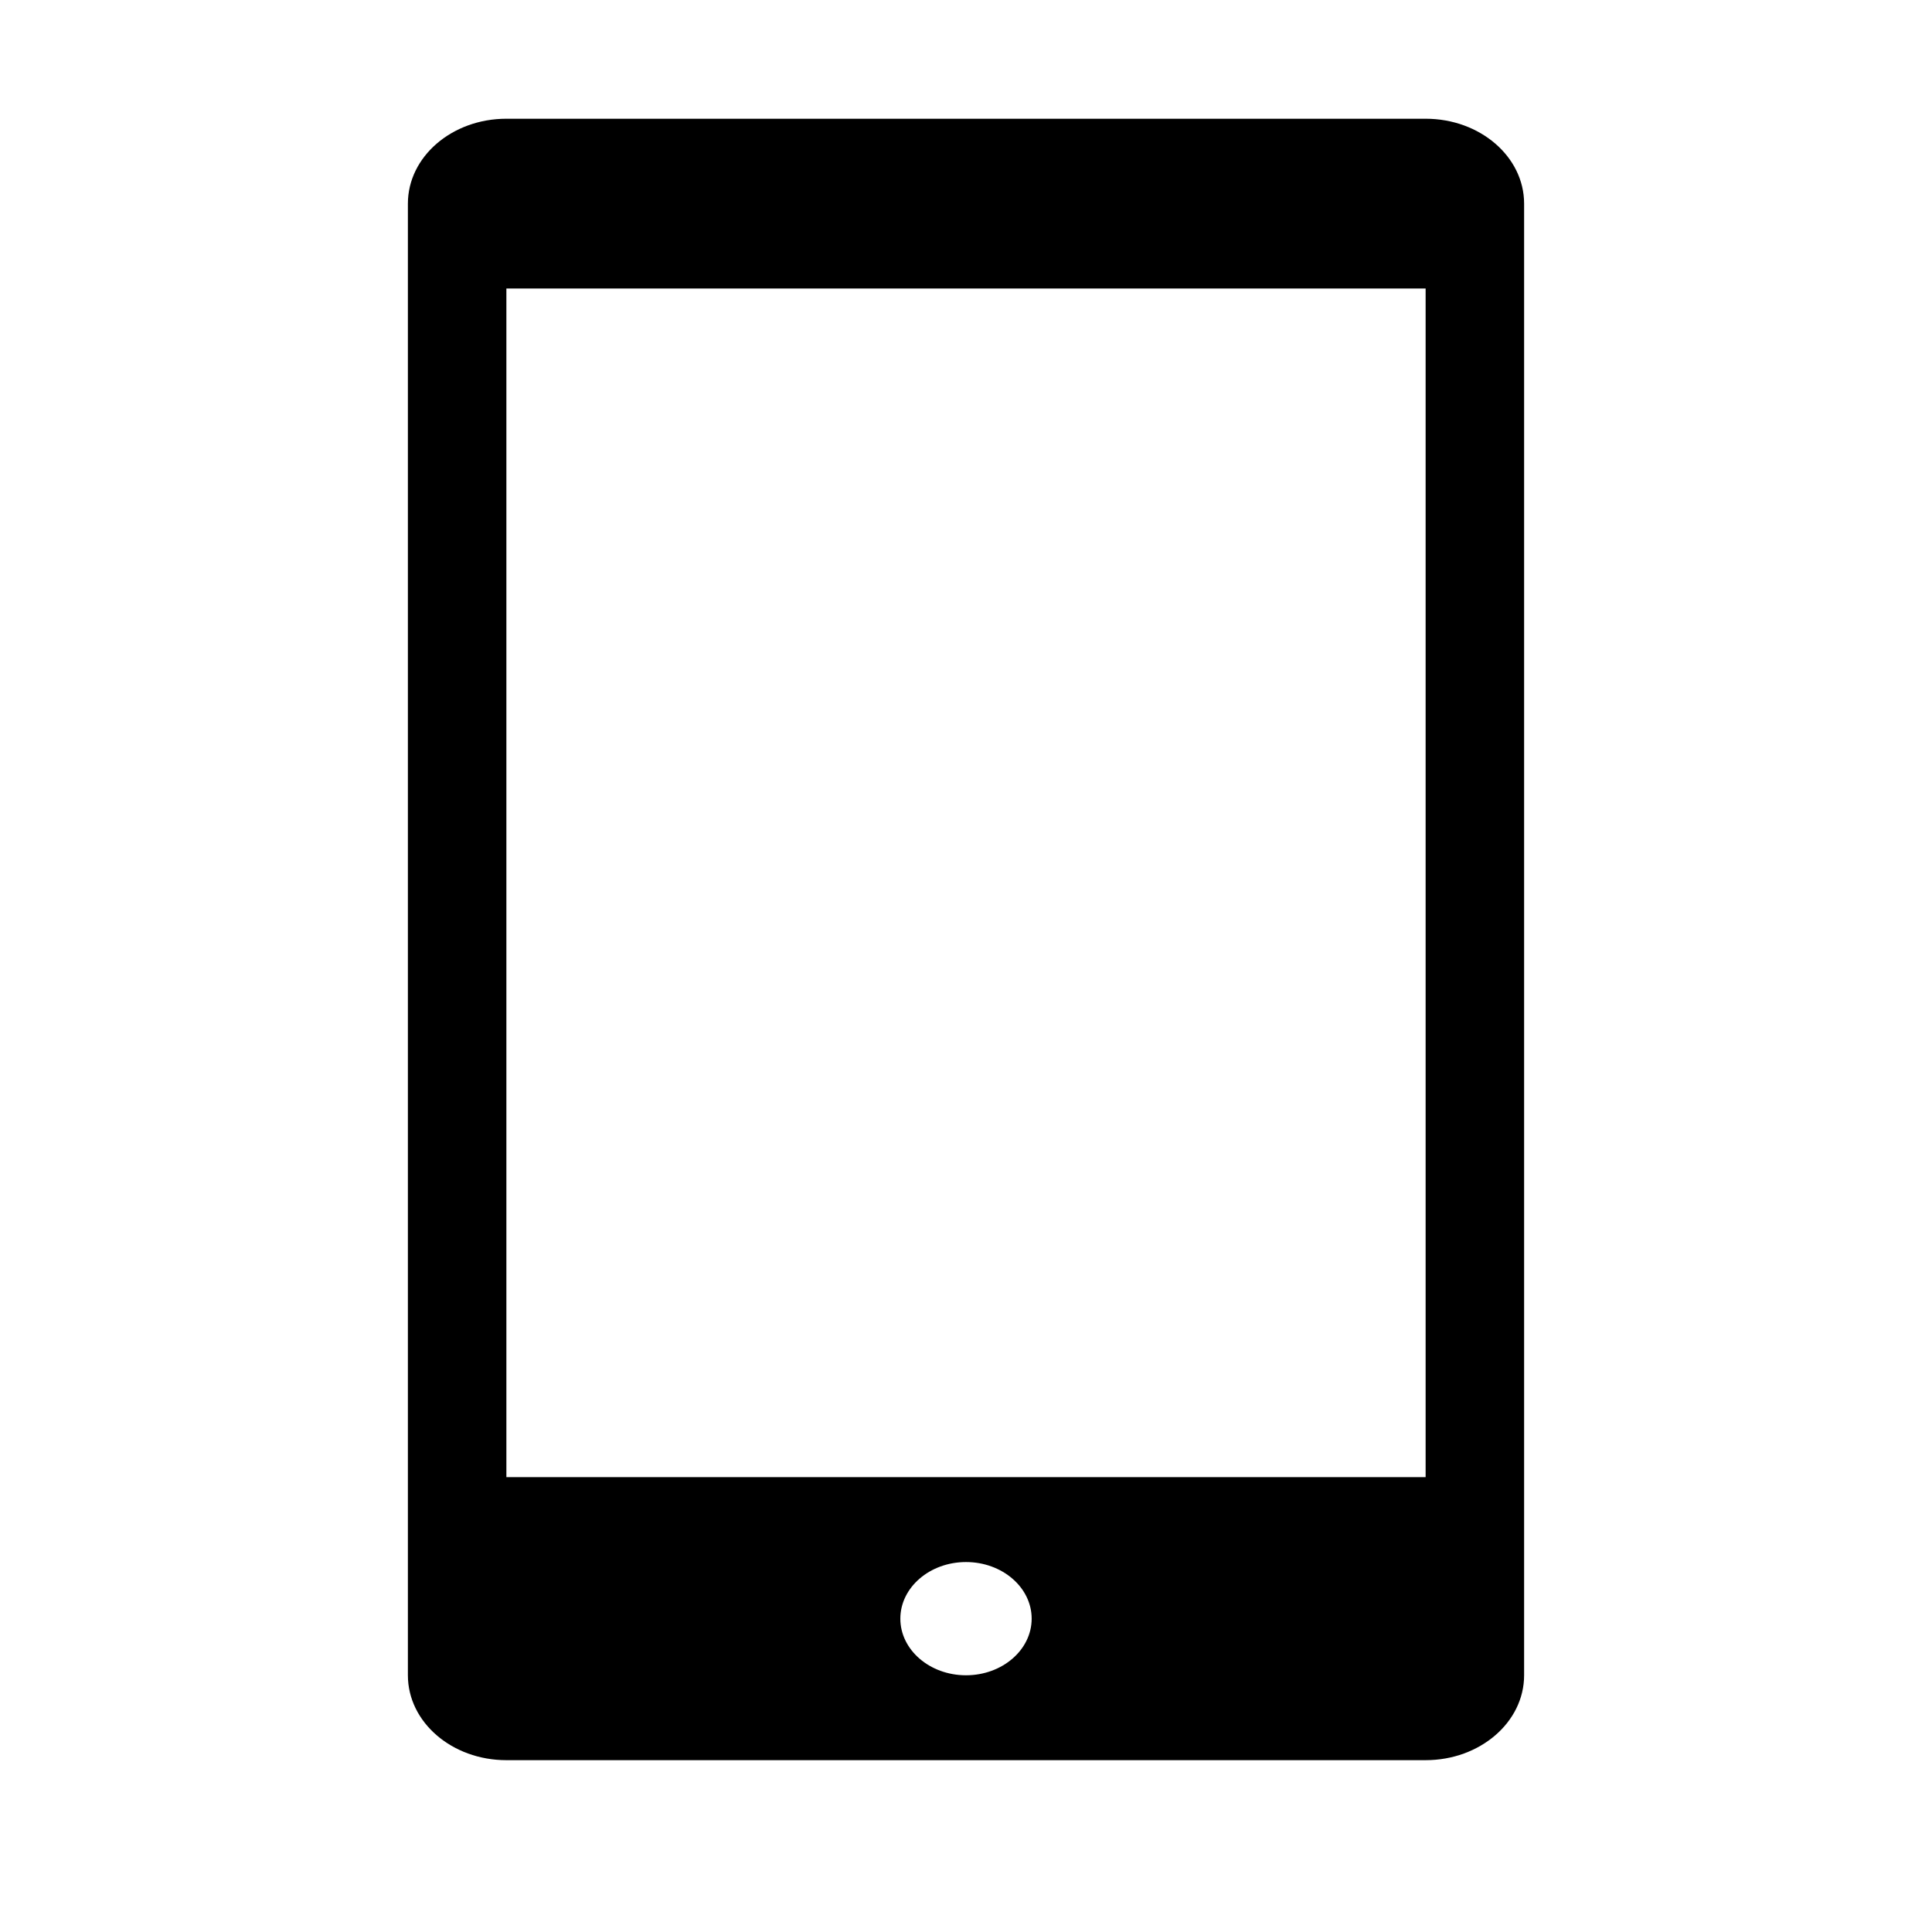 <?xml version="1.0" standalone="no"?><!DOCTYPE svg PUBLIC "-//W3C//DTD SVG 1.1//EN" "http://www.w3.org/Graphics/SVG/1.1/DTD/svg11.dtd"><svg t="1765335645398" class="icon" viewBox="0 0 1024 1024" version="1.1" xmlns="http://www.w3.org/2000/svg" p-id="1724" width="24" height="24" xmlns:xlink="http://www.w3.org/1999/xlink"><path d="M755.609 932.928H268.395c-28.857 0-52.205-20.154-52.205-44.996V107.928c0-24.84 23.348-44.996 52.205-44.996h487.214c28.852 0 52.2 20.154 52.2 44.996v780.004c0 24.842-23.348 44.996-52.2 44.996z m-243.61-44.996c19.204 0 34.804-13.458 34.804-30.008 0-16.55-15.6-30.008-34.804-30.008-19.2 0-34.798 13.458-34.798 30.008-0.001 16.55 15.598 30.008 34.798 30.008z m243.61-735.008H268.394V782.92h487.214V152.924z" p-id="1725"></path></svg>